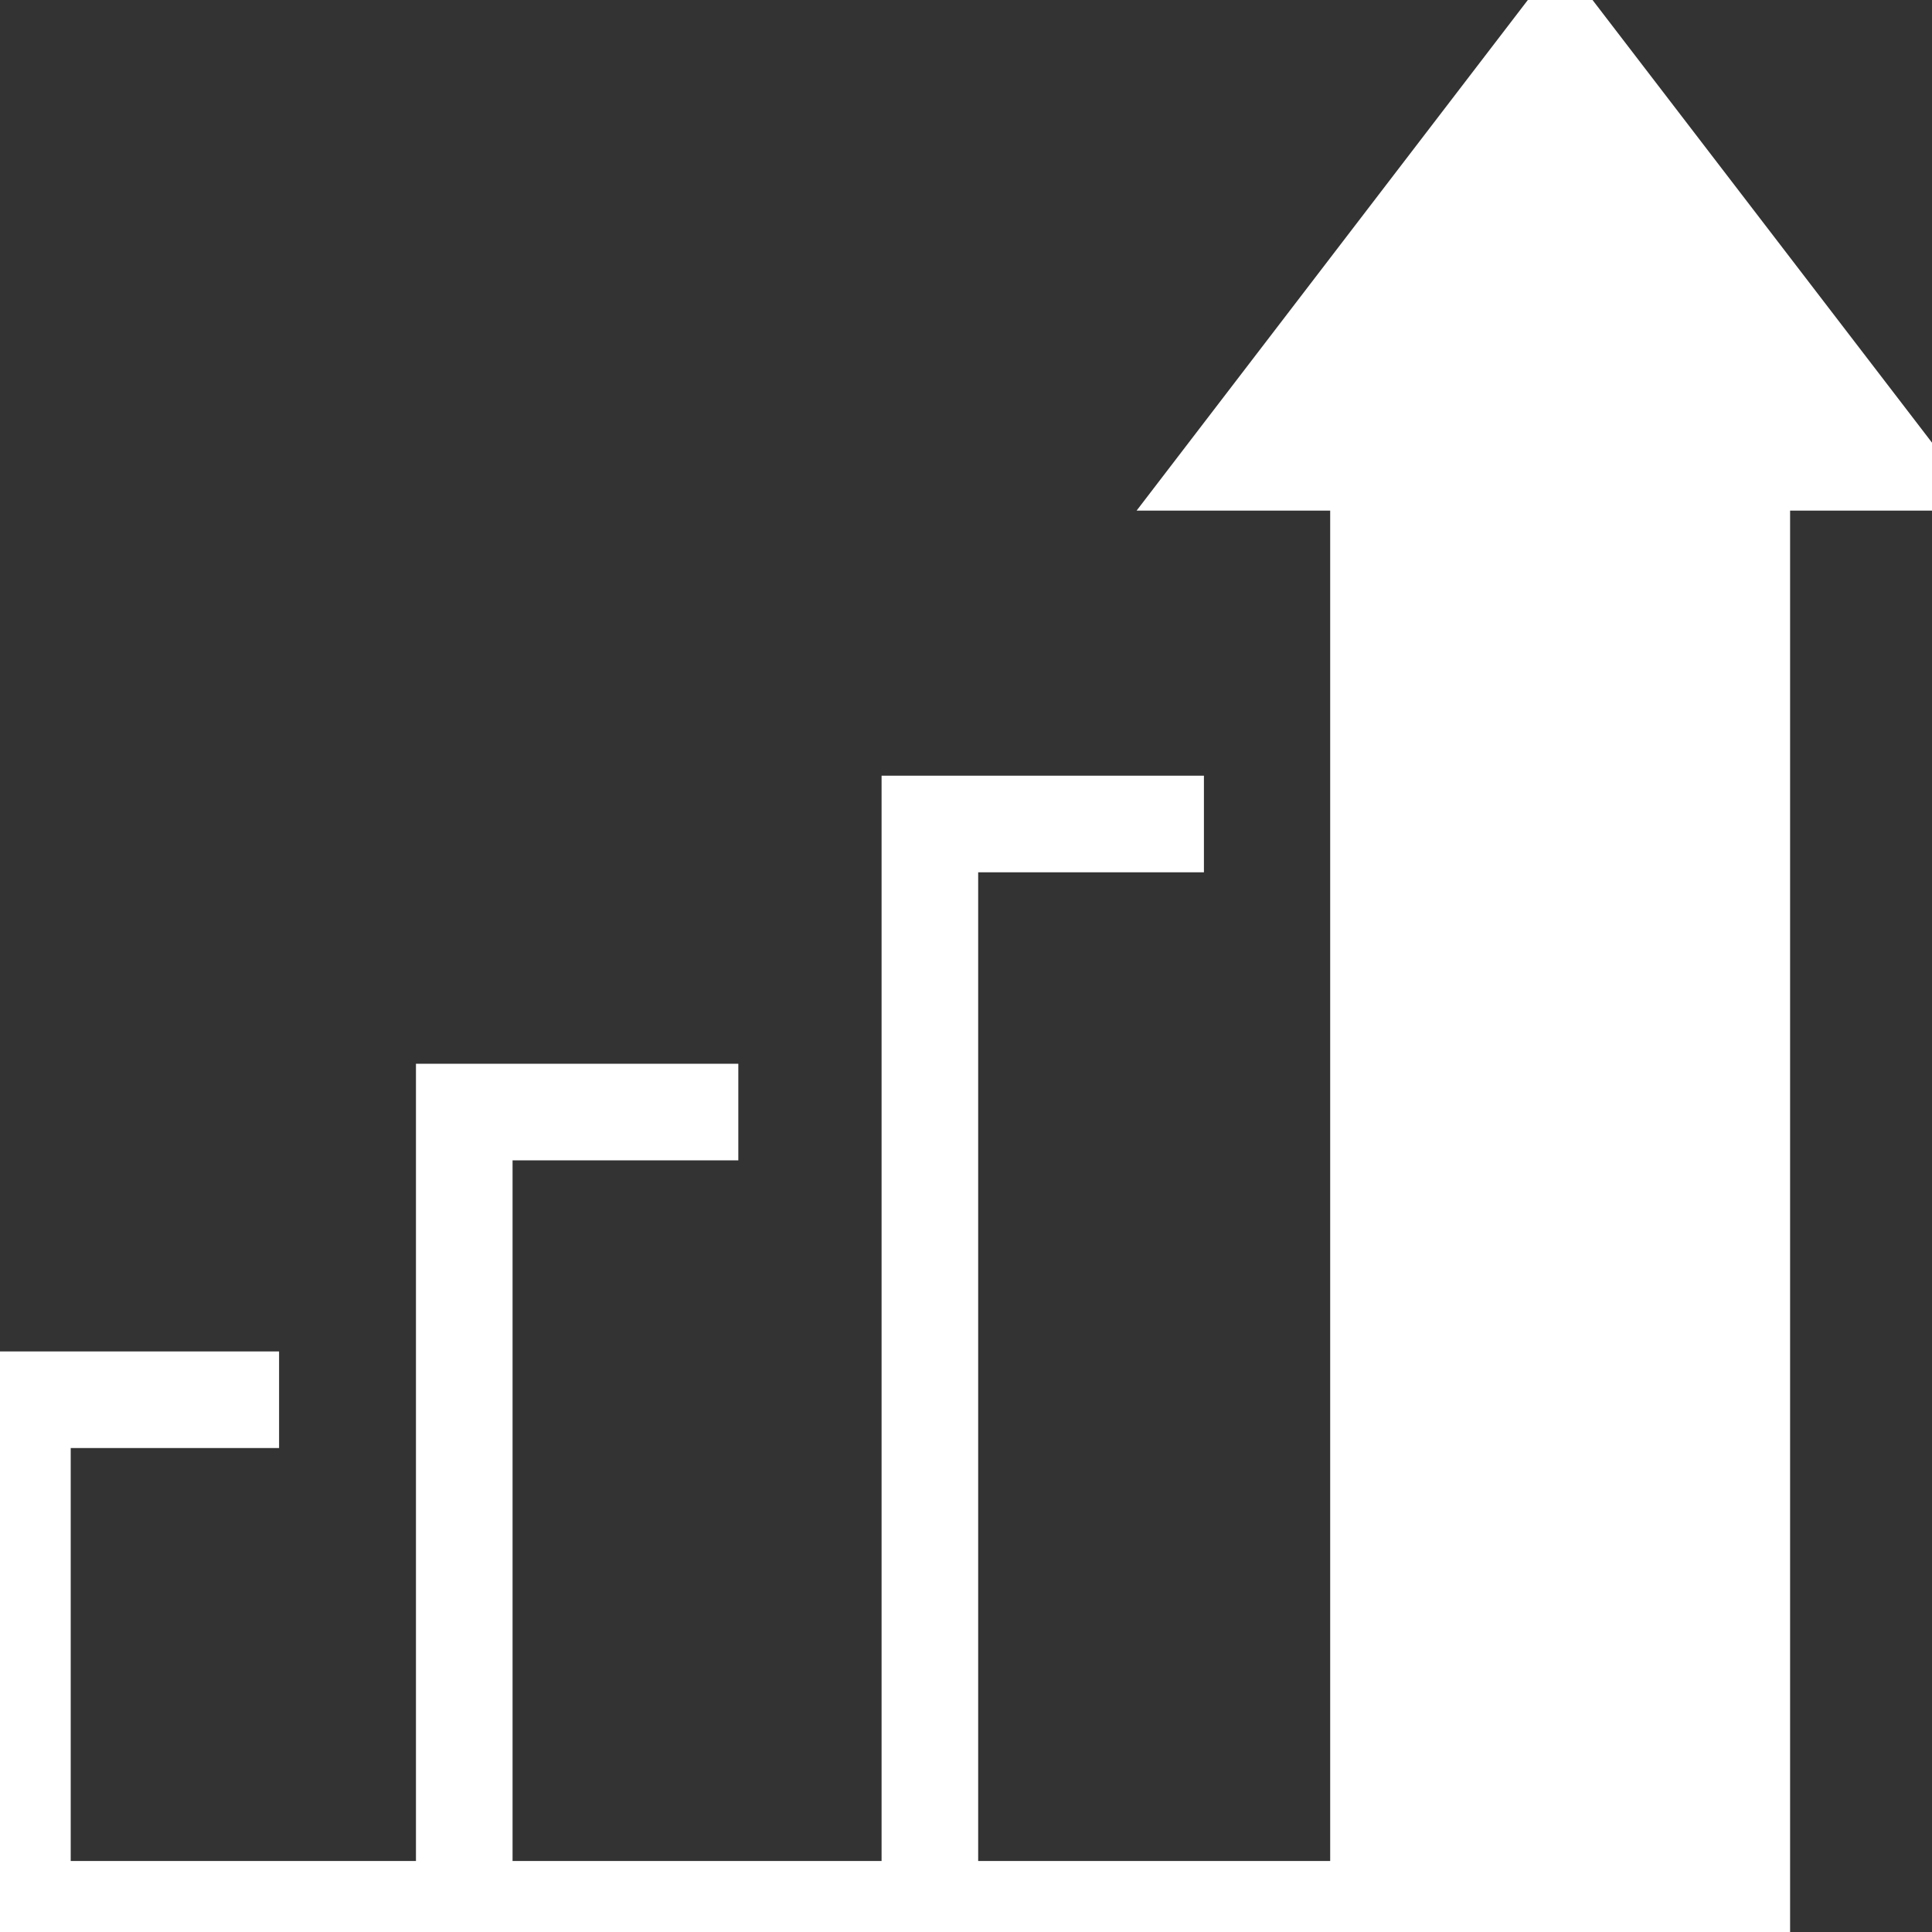 <?xml version="1.0" encoding="UTF-8"?> <svg xmlns="http://www.w3.org/2000/svg" width="20" height="20" viewBox="0 0 20 20" fill="none"><rect x="0" y="0" width="20" height="20" fill="#333333" stroke="none"/><g clip-path="url(#clip0_142_541)"><path d="M16.151 0.385L12.779 4.786H14.27V19.765H18.031V4.786H19.526L16.151 0.385Z" fill="white" stroke="white" stroke-miterlimit="10"></path><path d="M14.27 19.765H0.232V14.49H2.889" stroke="white" stroke-miterlimit="10"></path><path d="M7.643 11.512H4.806V19.765" stroke="white" stroke-miterlimit="10"></path><path d="M12.463 8.53H9.626V19.765" stroke="white" stroke-miterlimit="10"></path></g><defs><clipPath id="clip0_142_541"><rect width="20" height="20" fill="white"></rect></clipPath></defs></svg> 